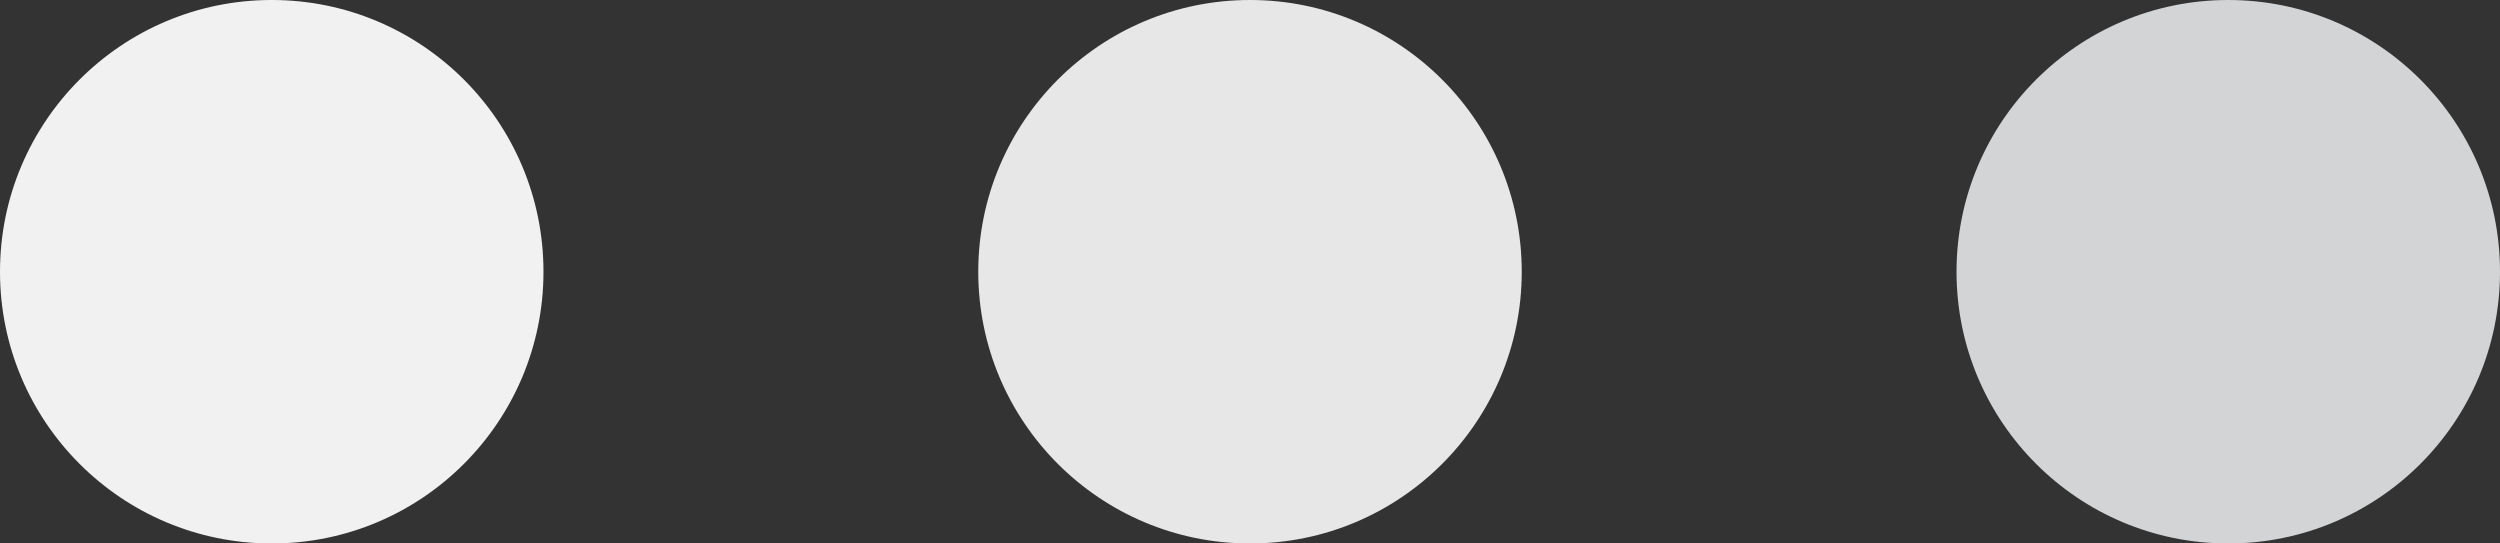 <?xml version="1.0" encoding="UTF-8"?>
<svg xmlns="http://www.w3.org/2000/svg" width="46" height="10" viewBox="0 0 46 10" fill="none">
  <rect x="0" y="0" width="46" height="10" fill="#333333" stroke="none"/>
  <circle cx="5" cy="5" r="5" fill="#F1F1F2"></circle>
  <circle cx="23" cy="5" r="5" fill="#E7E7E8"></circle>
  <circle cx="41" cy="5" r="5" fill="#D3D4D5"></circle>
</svg>
